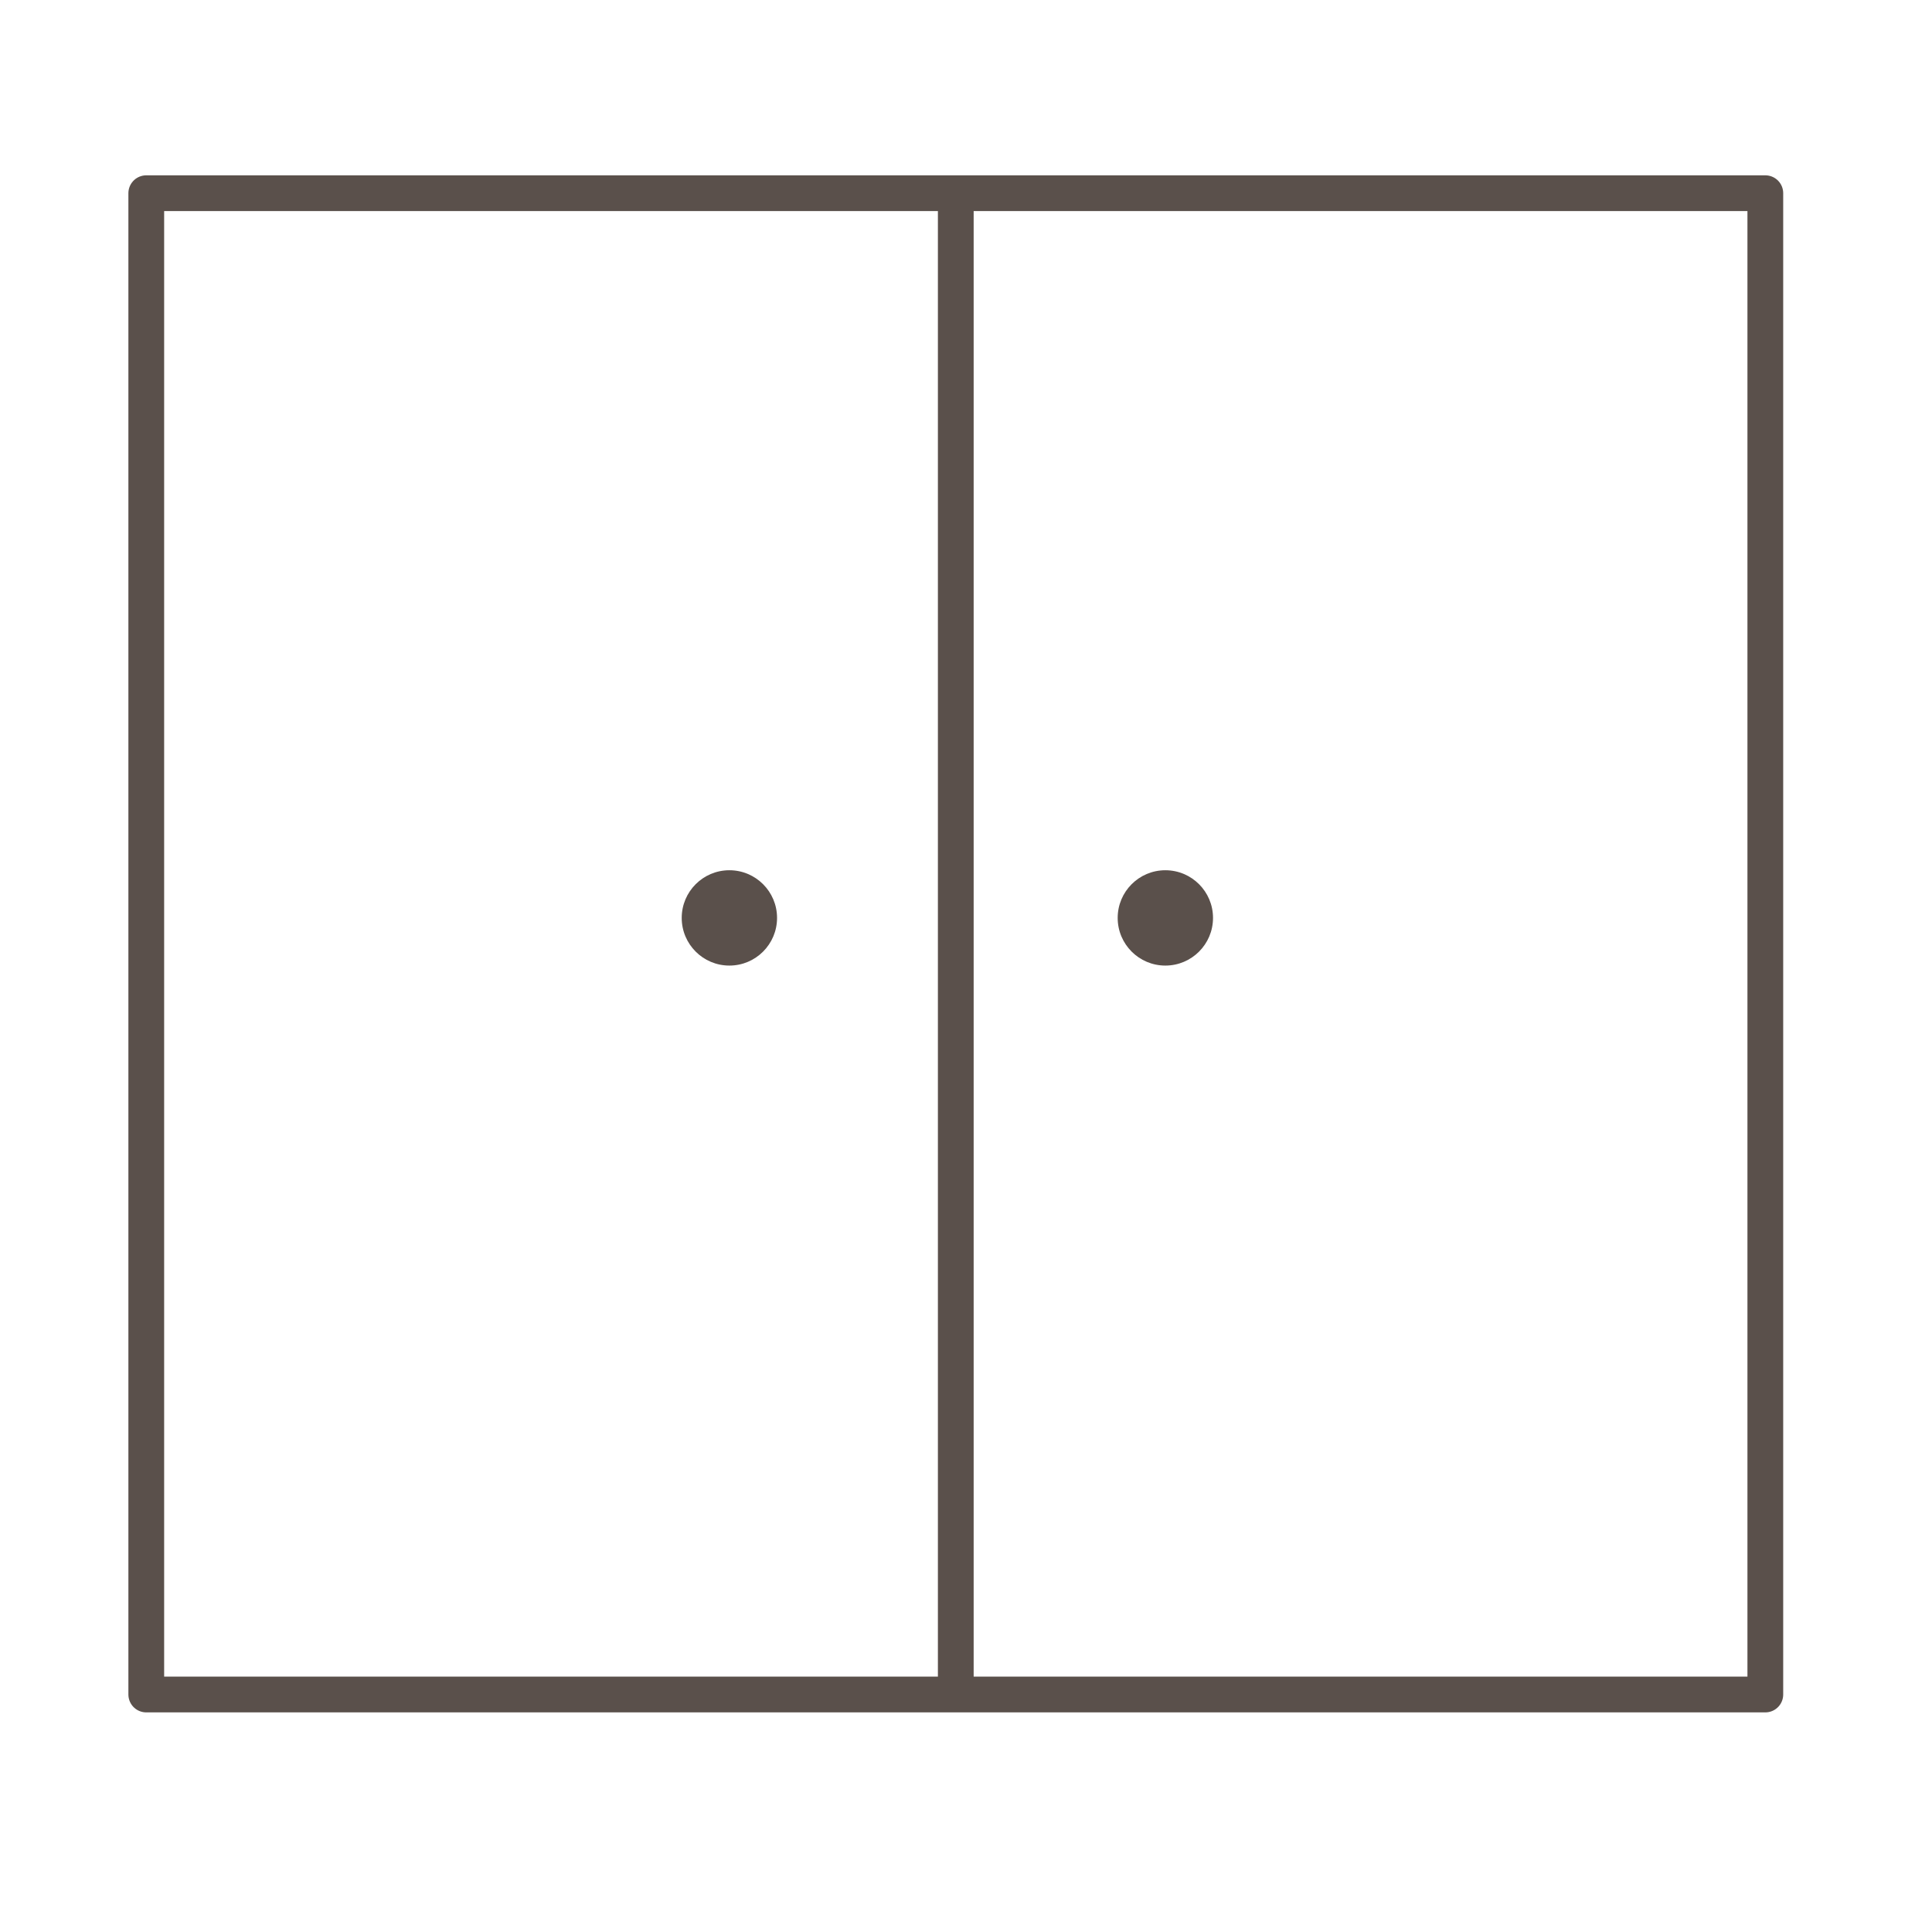 <svg width="55" height="55" viewBox="0 0 55 55" fill="none" xmlns="http://www.w3.org/2000/svg">
<path d="M27.209 5.5H50.255V48.239H27.209M27.209 5.5H4.164V48.239H27.209M27.209 5.5V48.239" stroke="#5A504B" stroke-width="1.018" stroke-linecap="round" stroke-linejoin="round"/>
<circle cx="20.764" cy="26.131" r="1.357" fill="#5A504B"/>
<circle cx="33.175" cy="26.131" r="1.357" fill="#5A504B"/>
</svg>

